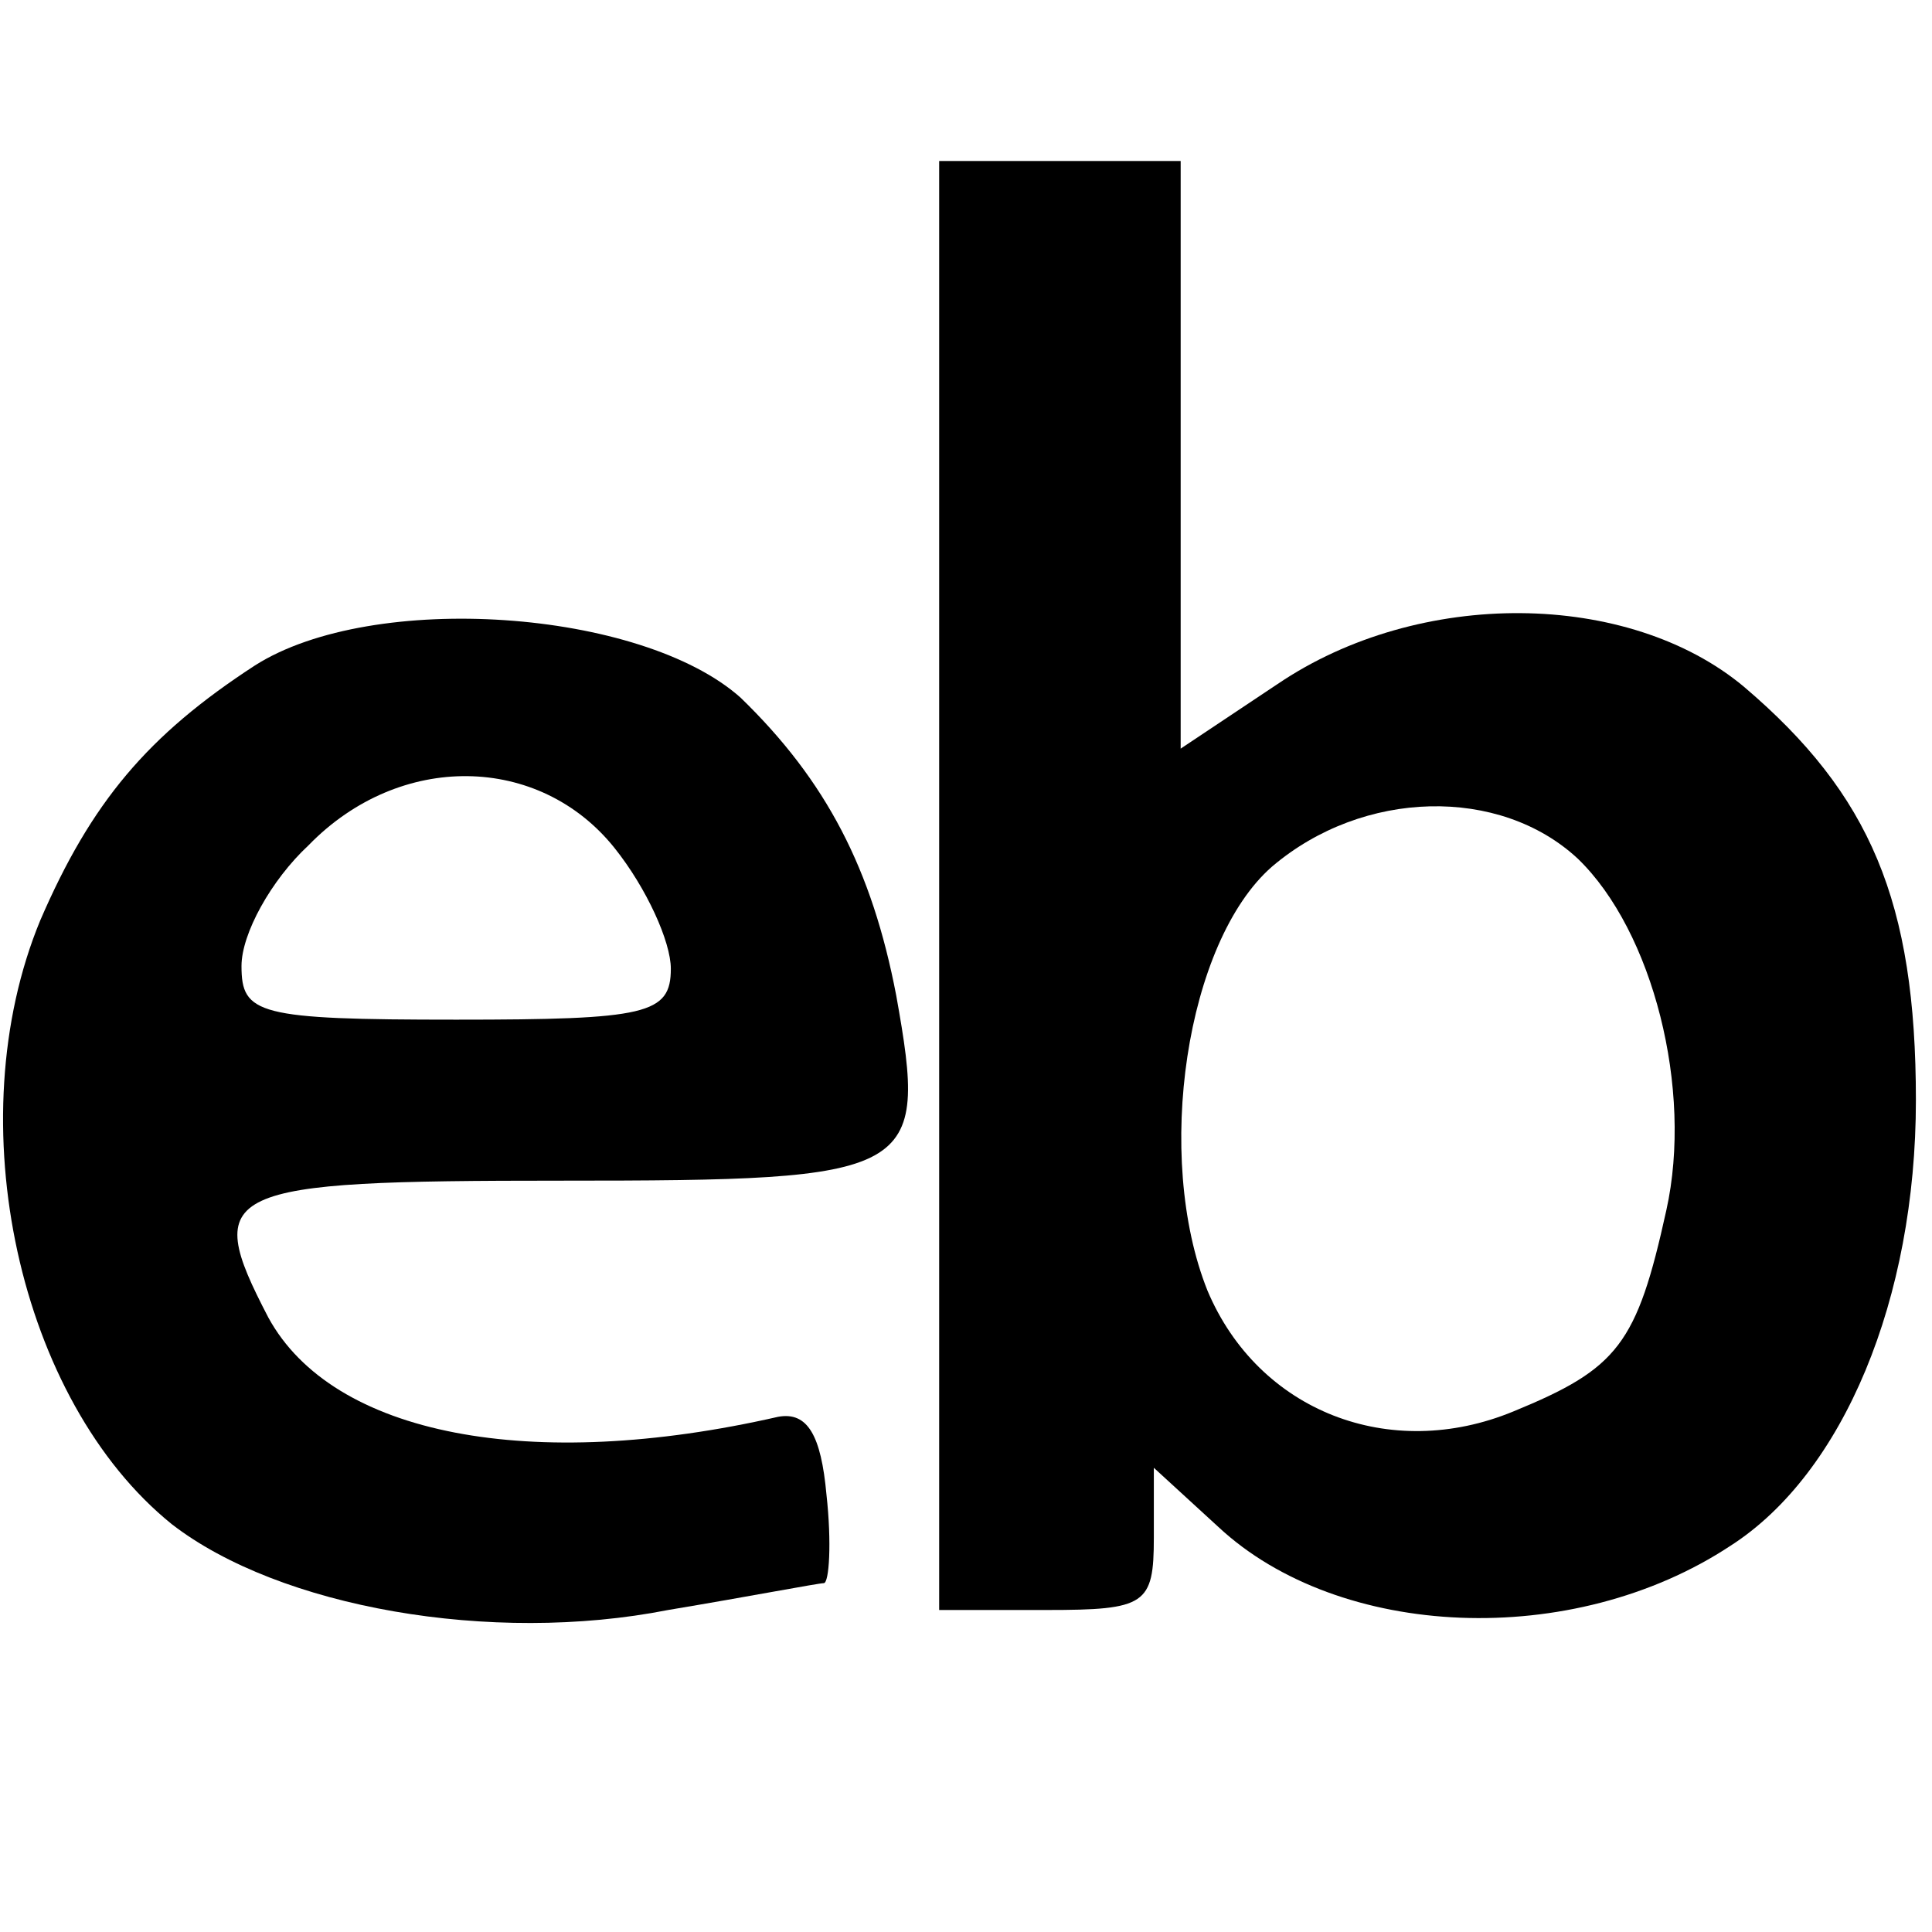 <?xml version="1.0" standalone="no"?>
<!DOCTYPE svg PUBLIC "-//W3C//DTD SVG 20010904//EN"
 "http://www.w3.org/TR/2001/REC-SVG-20010904/DTD/svg10.dtd">
<svg version="1.0" xmlns="http://www.w3.org/2000/svg"
 width="72pt" height="72pt" viewBox="0 0 72 72"
 preserveAspectRatio="xMidYMid meet">
<g transform="translate(0,72) scale(0.1,-0.1)"
fill="#000000" stroke="none">
<path d="M350 390 l0 -270 40 0 c37 0 40 2 40 27 l0 26 24 -22 c45 -42 132
-46 191 -7 42 27 69 92 69 166 0 74 -17 114 -64 154 -43 36 -121 37 -174 1
l-36 -24 0 109 0 110 -45 0 -45 0 0 -270z m238 10 c28 -27 43 -86 33 -131 -11
-50 -18 -59 -57 -75 -46 -19 -95 0 -114 45 -20 50 -8 130 24 158 34 29 85 30
114 3z"/>
<path d="M95 472 c-40 -26 -61 -51 -80 -95 -31 -75 -8 -179 49 -225 40 -31
119 -45 185 -32 30 5 56 10 58 10 2 0 3 15 1 33 -2 22 -7 31 -18 29 -92 -21
-166 -7 -190 37 -25 48 -18 51 109 51 133 0 137 2 125 69 -9 47 -26 80 -58
111 -37 33 -137 40 -181 12z m134 -68 c12 -15 21 -35 21 -45 0 -17 -9 -19 -80
-19 -74 0 -80 2 -80 20 0 12 11 32 25 45 34 35 86 34 114 -1z"/>
</g>
</svg>
